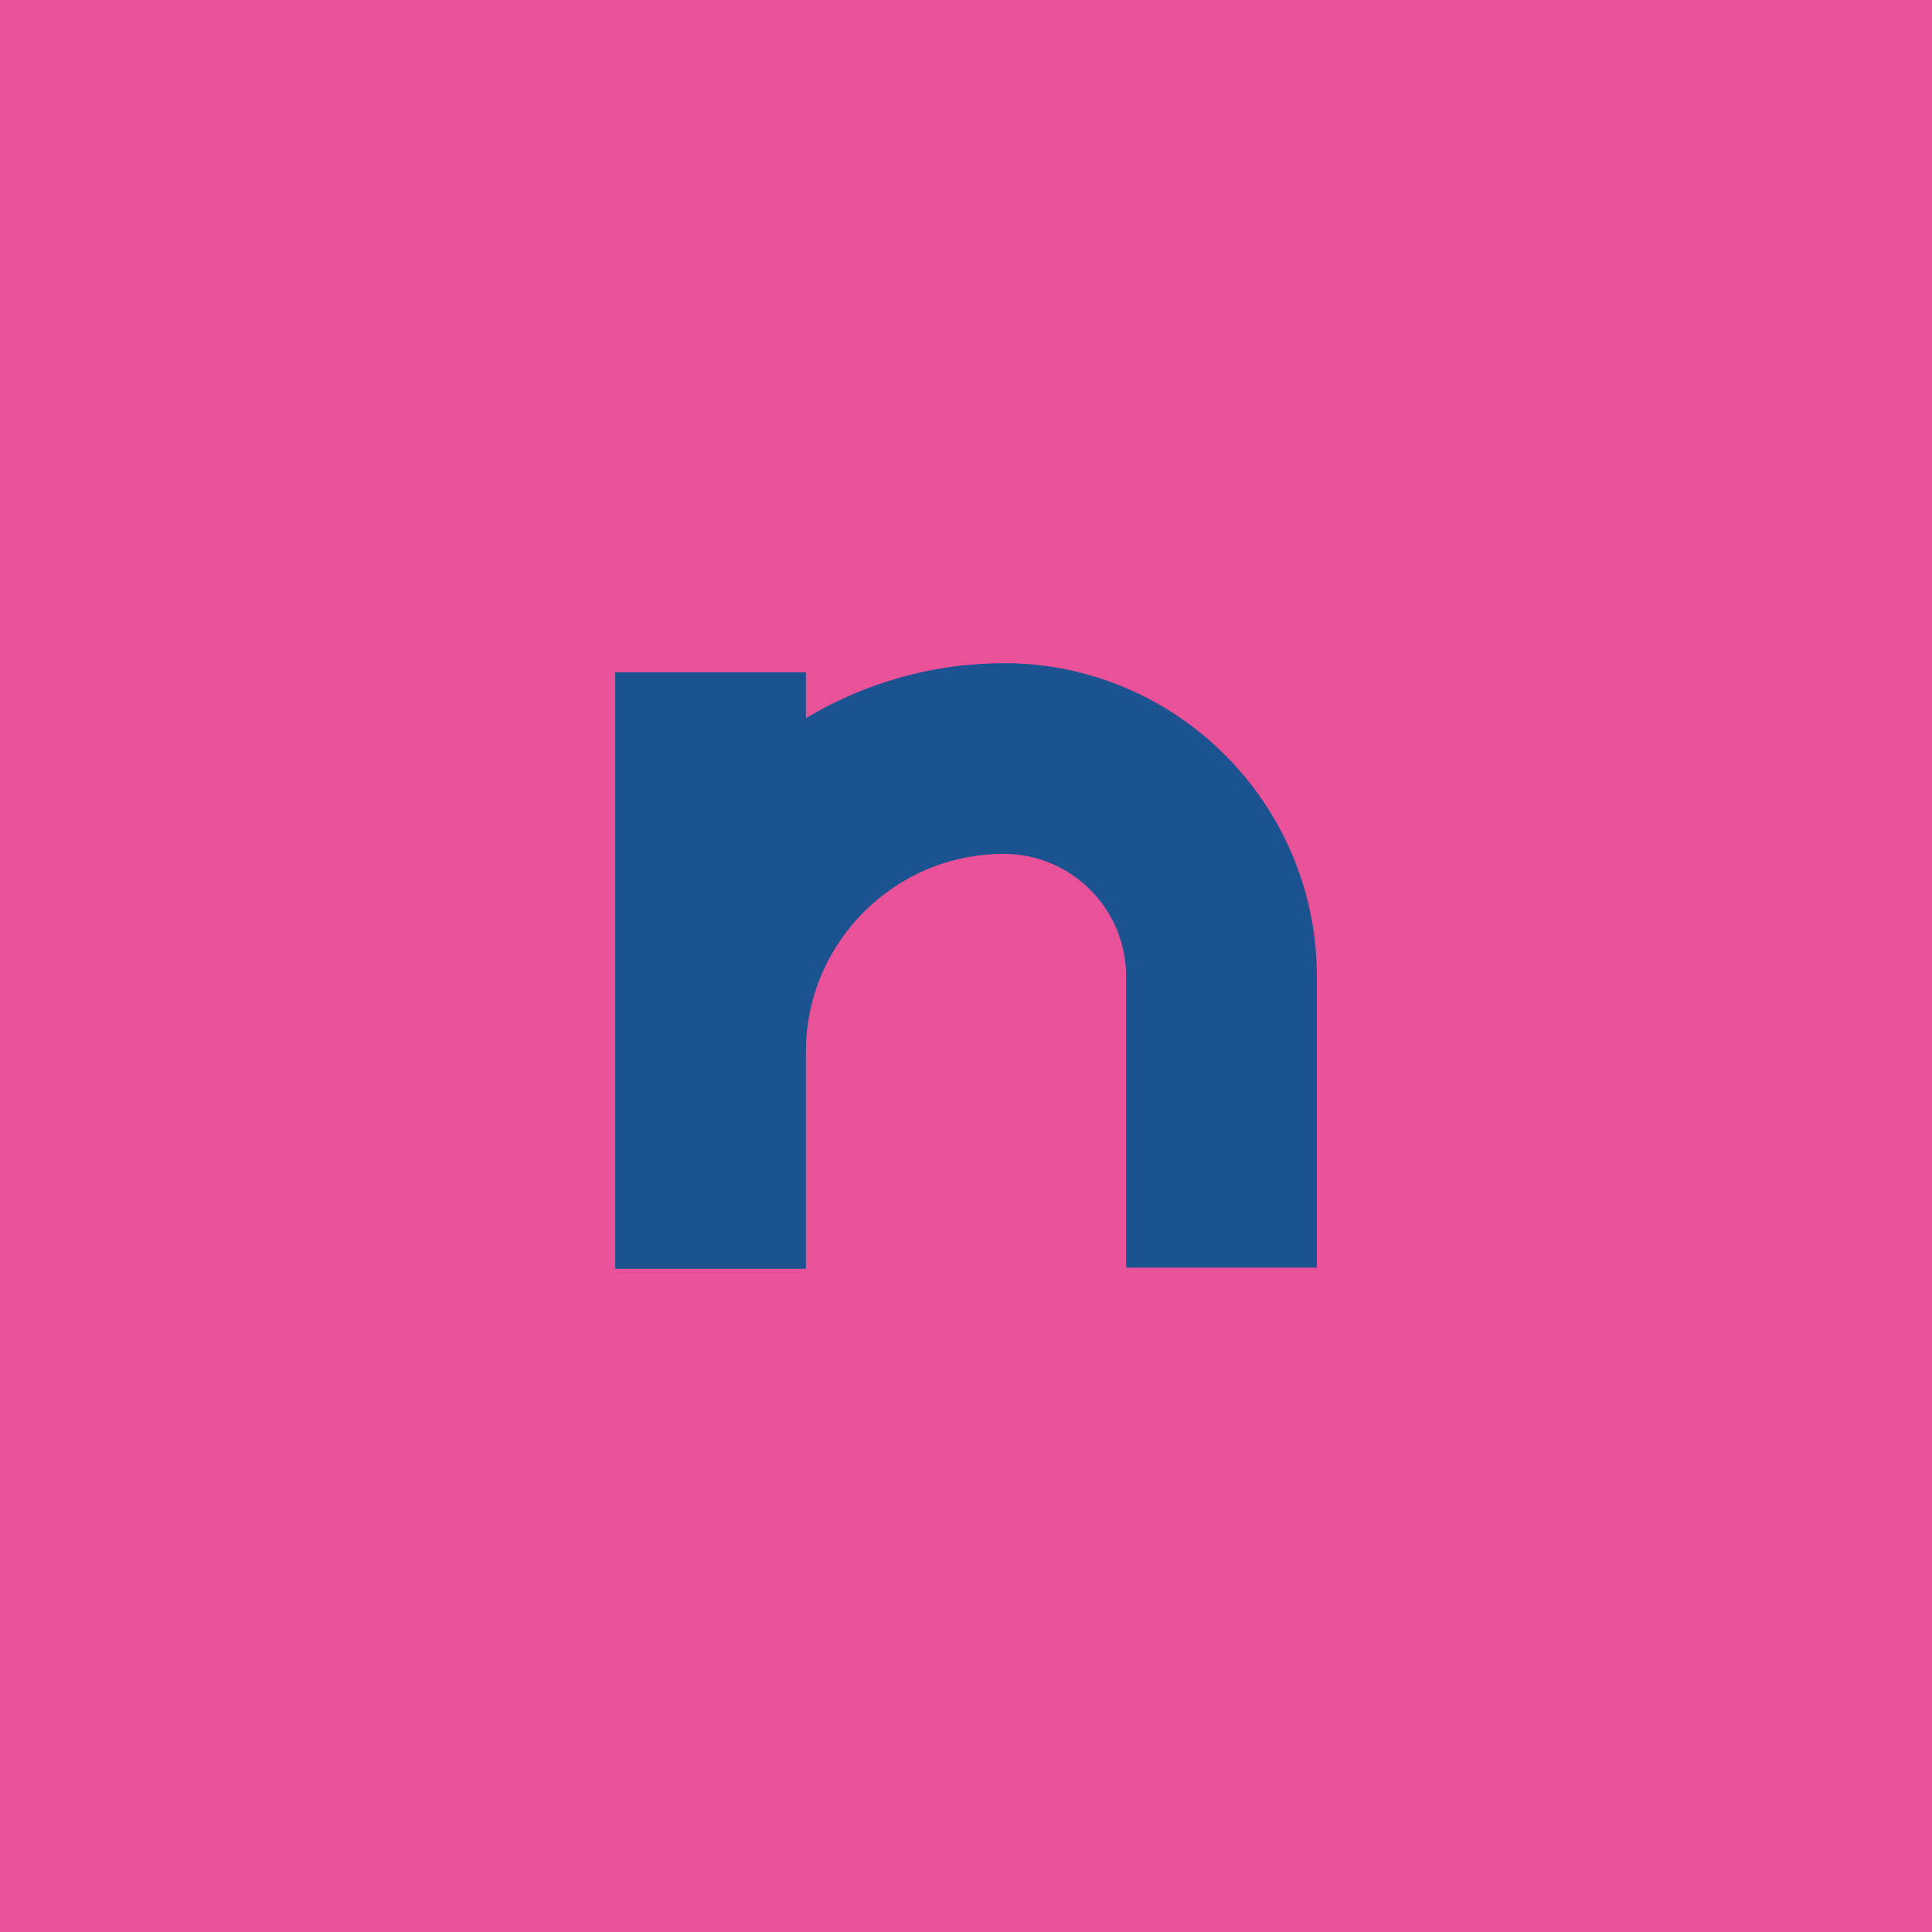<?xml version="1.0" encoding="UTF-8"?>
<svg id="Layer_2" xmlns="http://www.w3.org/2000/svg" viewBox="0 0 260.77 260.77">
  <defs>
    <style>
      .cls-1 {
        fill: #e95198;
      }

      .cls-2 {
        fill: #1a5390;
      }
    </style>
  </defs>
  <g id="Longas">
    <g>
      <rect class="cls-1" width="260.77" height="260.77"/>
      <path class="cls-2" d="M135.49,89.52c-9.76,0-18.89,2.74-26.72,7.41v-6.19h-25.74v80.51h25.74v-29.31c.03-14.73,11.99-26.69,26.72-26.69,9.1,0,16.51,7.41,16.51,16.54v39.3h25.74v-39.3c0-23.3-18.95-42.28-42.25-42.28Z"/>
    </g>
  </g>
</svg>